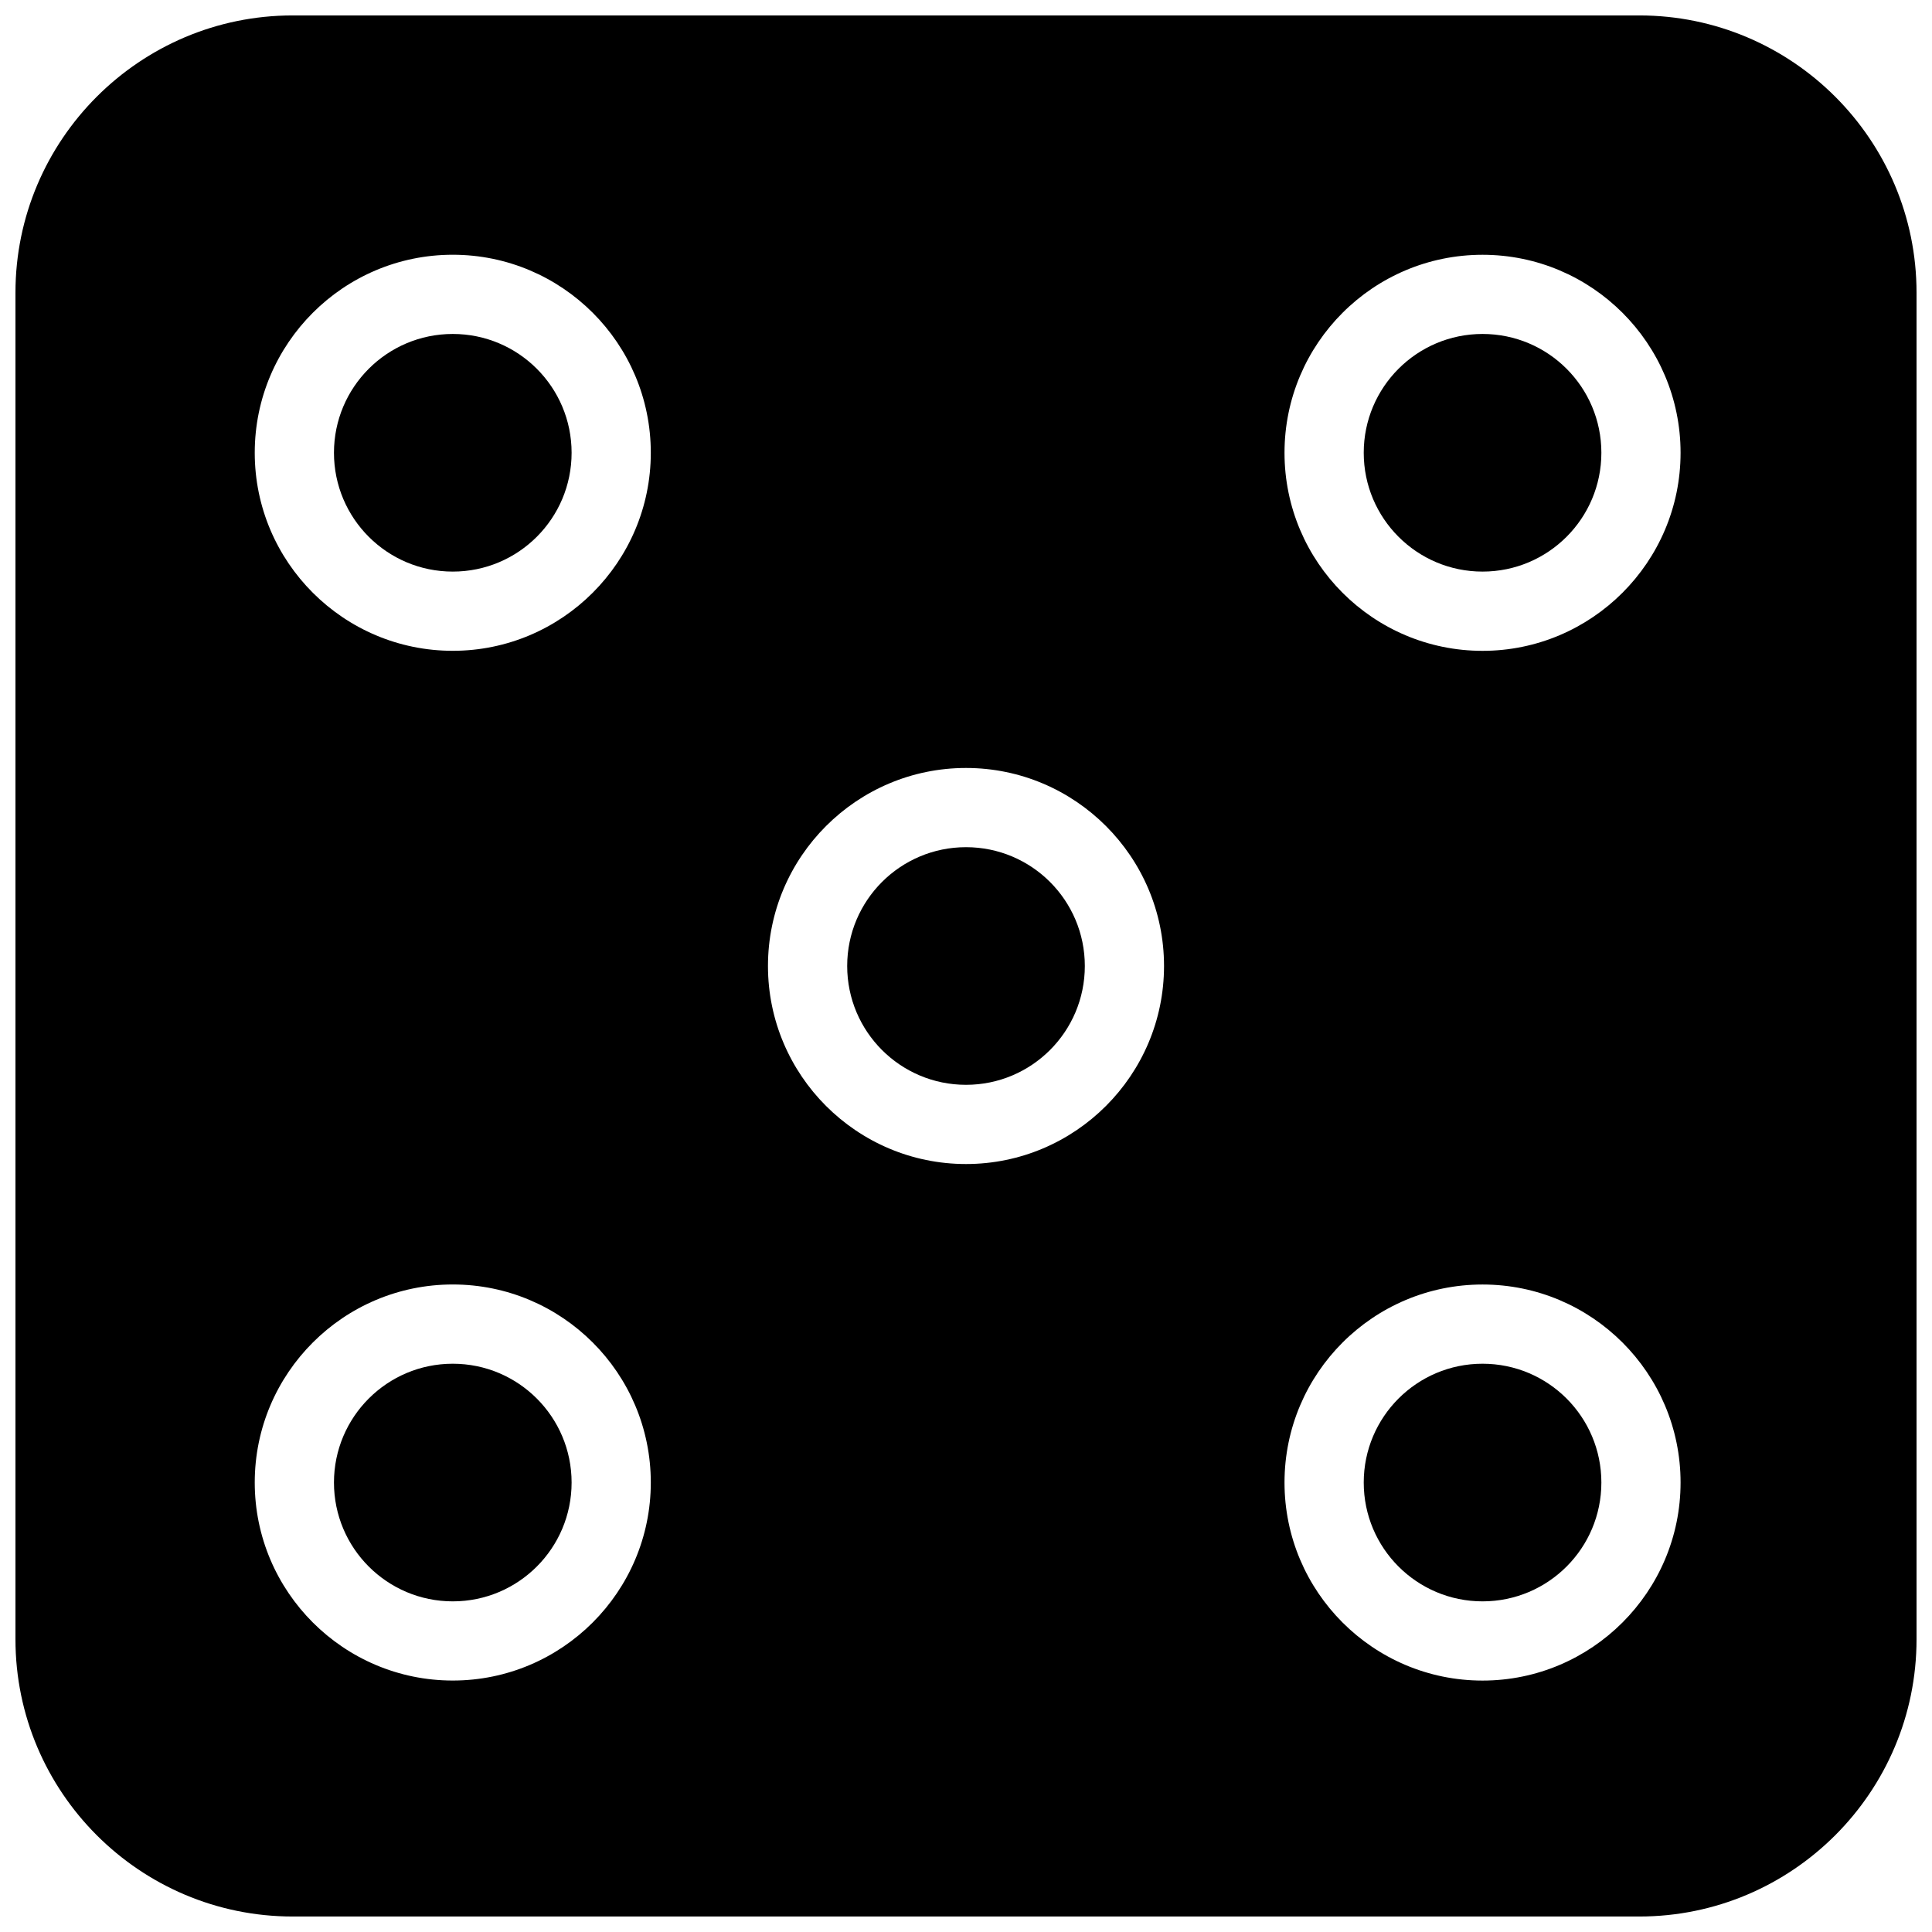 <?xml version="1.0" encoding="UTF-8"?>
<!-- Uploaded to: SVG Repo, www.svgrepo.com, Generator: SVG Repo Mixer Tools -->
<svg width="800px" height="800px" version="1.1" viewBox="144 144 512 512" xmlns="http://www.w3.org/2000/svg">
 <defs>
  <clipPath id="a">
   <path d="m148.09 148.09h503.81v503.81h-503.81z"/>
  </clipPath>
 </defs>
 <path d="m431.49 400c0 17.391-14.098 31.488-31.488 31.488s-31.488-14.098-31.488-31.488 14.098-31.488 31.488-31.488 31.488 14.094 31.488 31.488z"/>
 <path d="m568.38 536.89c0 17.391-14.098 31.488-31.488 31.488s-31.488-14.098-31.488-31.488 14.098-31.488 31.488-31.488c17.395 0 31.488 14.098 31.488 31.488z"/>
 <path d="m295.48 536.89c0 17.391-14.098 31.488-31.488 31.488-17.391 0-31.488-14.098-31.488-31.488s14.098-31.488 31.488-31.488c17.391 0 31.488 14.098 31.488 31.488z"/>
 <path d="m295.48 263.99c0 17.391-14.098 31.488-31.488 31.488-17.391 0-31.488-14.098-31.488-31.488 0-17.391 14.098-31.488 31.488-31.488 17.391 0 31.488 14.094 31.488 31.488z"/>
 <path d="m568.38 263.99c0 17.391-14.098 31.488-31.488 31.488s-31.488-14.098-31.488-31.488c0-17.391 14.098-31.488 31.488-31.488 17.395 0 31.488 14.094 31.488 31.488z"/>
 <g clip-path="url(#a)">
  <path d="m578.43 148.09h-356.86c-40.516 0-73.473 32.957-73.473 73.473v356.86c0 40.52 32.957 73.473 73.473 73.473h356.86c40.52 0 73.473-32.953 73.473-73.473v-356.86c0-40.516-32.953-73.473-73.473-73.473zm-314.44 441.27c-28.926 0-52.48-23.531-52.48-52.48 0-28.969 23.555-52.48 52.48-52.48 28.949 0 52.48 23.512 52.48 52.48 0 28.949-23.555 52.48-52.48 52.48zm0-272.89c-28.926 0-52.48-23.531-52.48-52.48 0-28.969 23.555-52.48 52.48-52.48 28.949 0 52.48 23.512 52.48 52.48 0 28.945-23.555 52.48-52.48 52.48zm136.01 136.01c-28.926 0-52.48-23.531-52.48-52.48s23.555-52.48 52.48-52.48 52.48 23.531 52.48 52.48c0 28.945-23.555 52.48-52.48 52.48zm136.89 136.89c-28.949 0-52.48-23.531-52.48-52.48 0-28.969 23.531-52.48 52.48-52.48s52.48 23.512 52.48 52.48c0 28.949-23.574 52.48-52.48 52.48zm0-272.89c-28.949 0-52.48-23.531-52.48-52.48 0-28.969 23.531-52.48 52.48-52.48s52.48 23.512 52.48 52.48c0 28.945-23.574 52.48-52.48 52.48z"/>
 </g>
</svg>